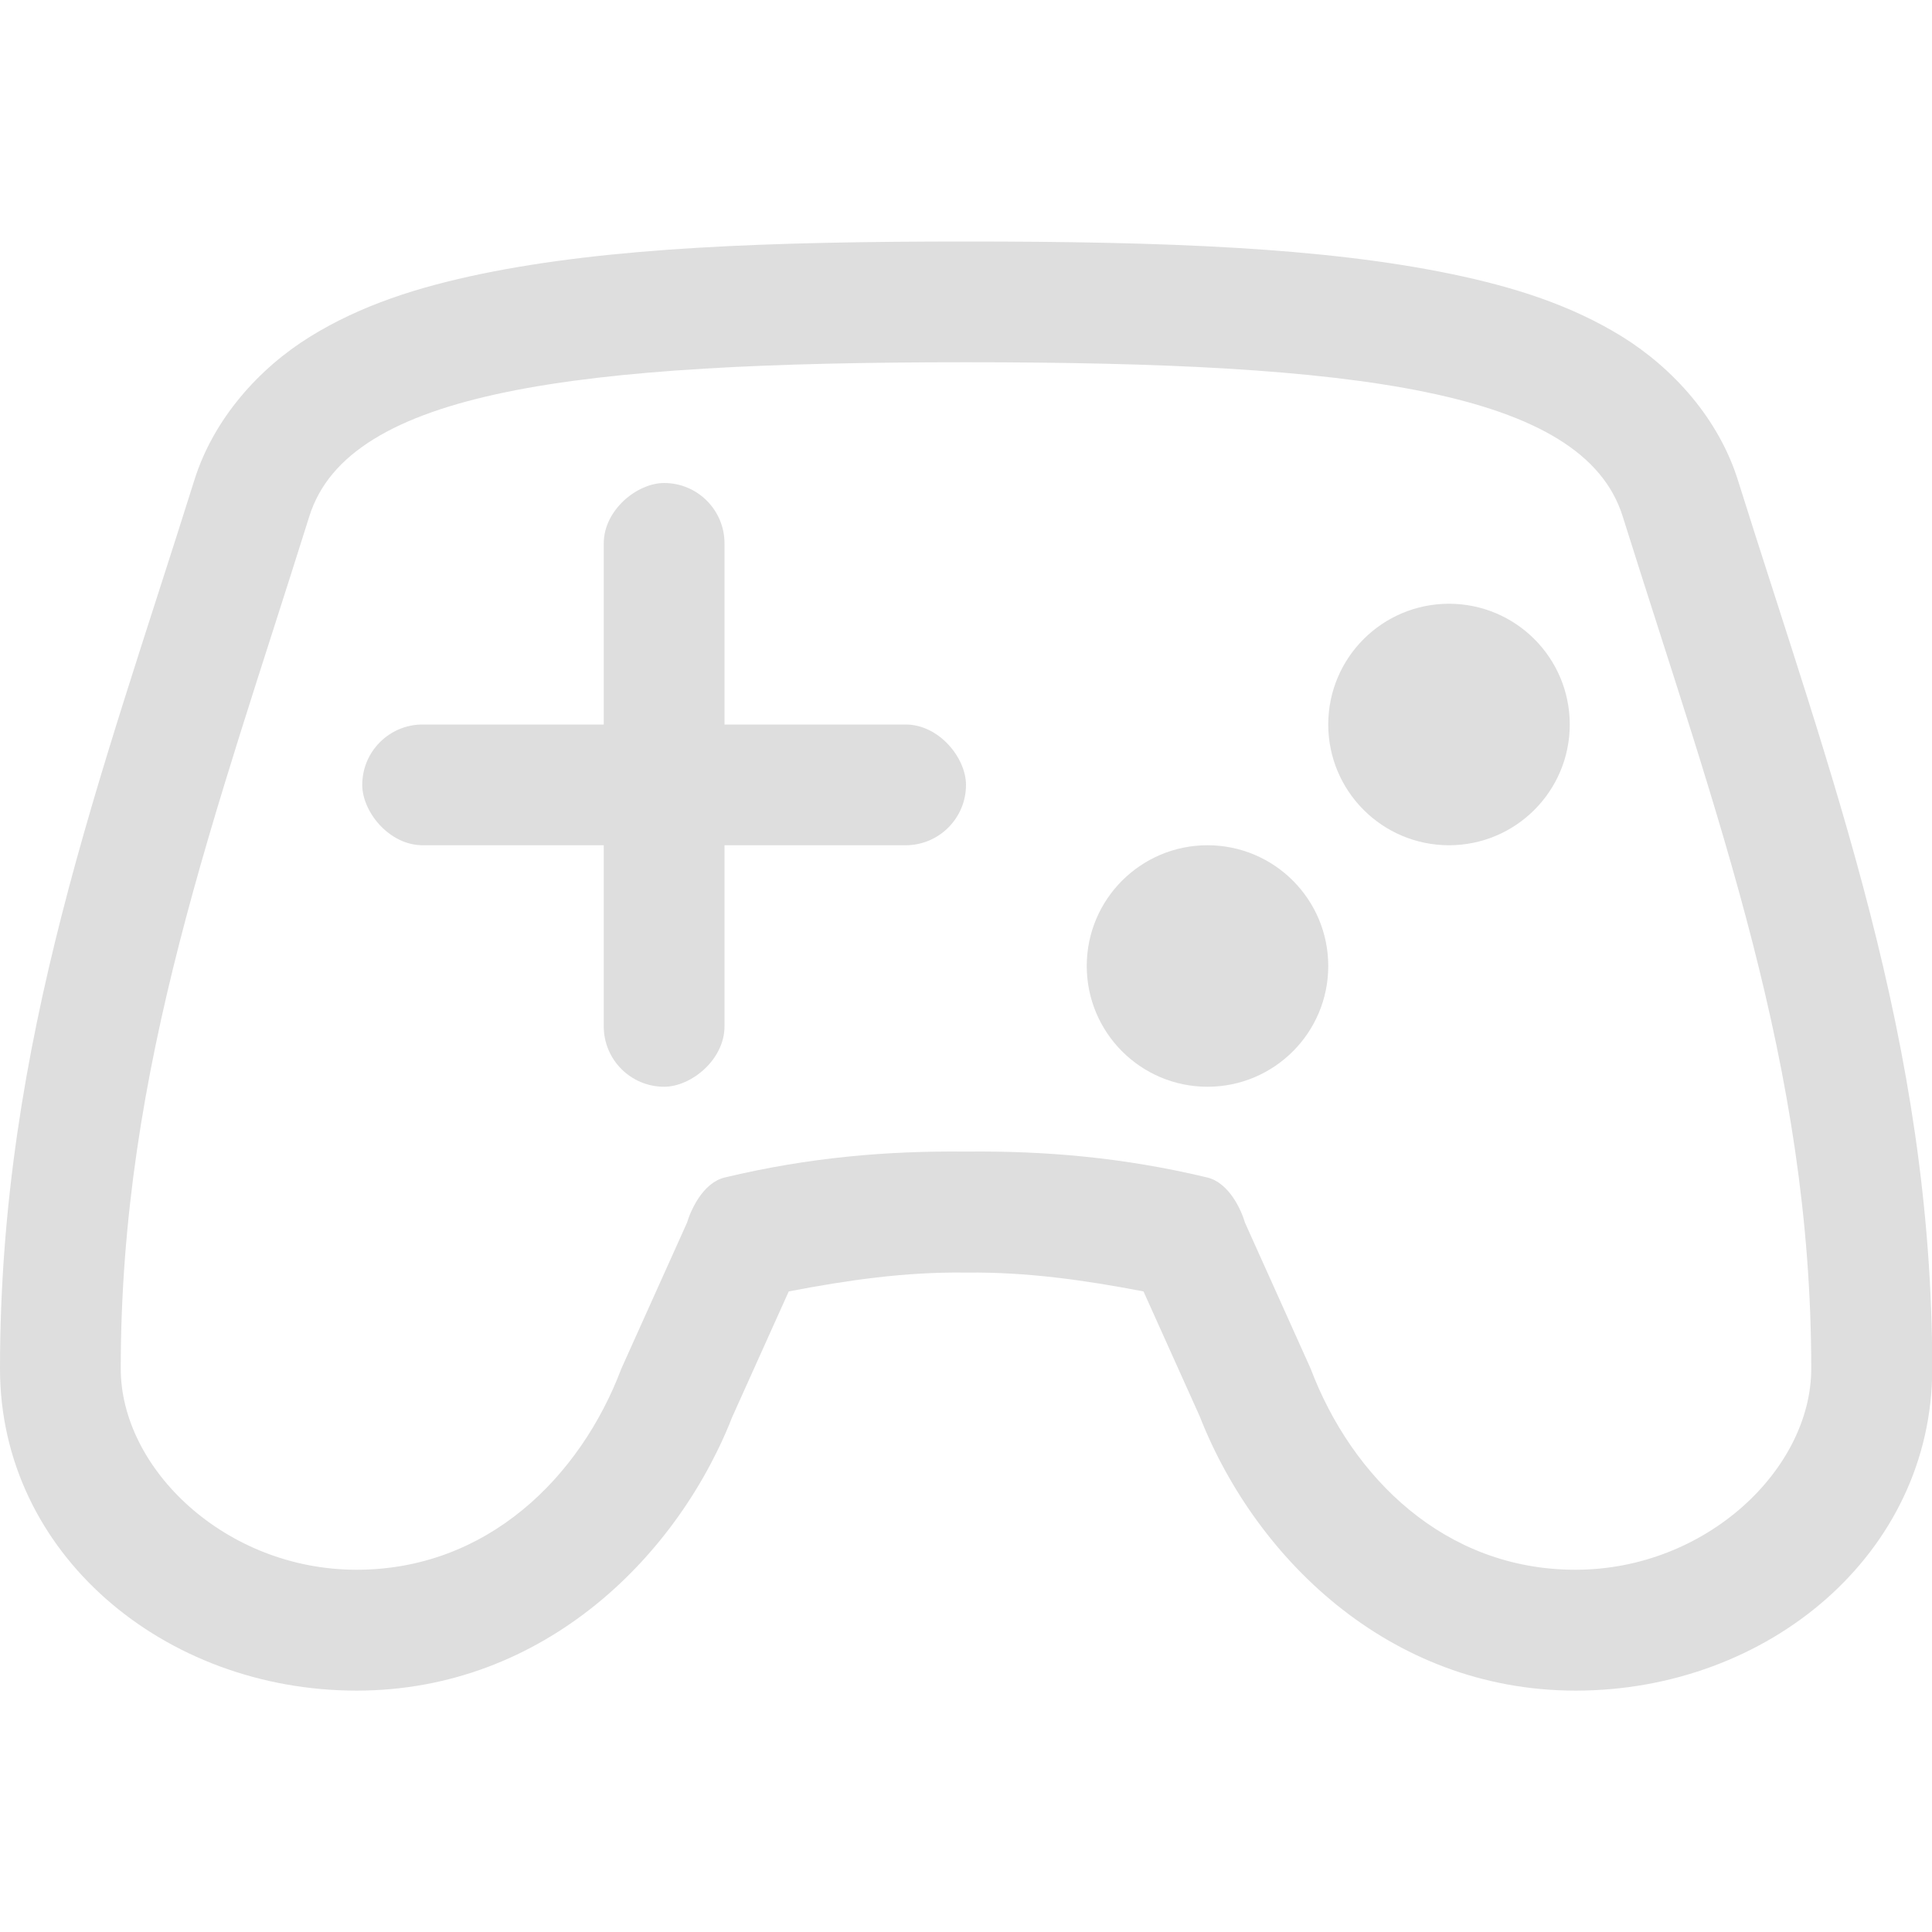 <svg width="16" height="16" version="1.1" xmlns="http://www.w3.org/2000/svg">
 <defs>
  <style id="current-color-scheme" type="text/css">.ColorScheme-Text { color:#dedede; }</style>
 </defs>
 <g style="fill:currentColor" class="ColorScheme-Text">
  <path d="m8 2c-1.642 0-2.957 0.05-4.012 0.268-0.527 0.109-0.998 0.259-1.42 0.52-0.422 0.261-0.799 0.679-0.959 1.19-0.775 2.47-1.609 4.65-1.609 7.357 0 1.53 1.358 2.666 2.953 2.666 1.554 0 2.678-1.121 3.129-2.312l-0.023 0.057 0.473-1.051c0.494-0.095 0.969-0.162 1.457-0.156h0.012 0.012c0.488-0.005 0.963 0.061 1.457 0.156l0.473 1.051-0.023-0.057c0.451 1.192 1.575 2.312 3.129 2.312 1.595 0 2.953-1.136 2.953-2.666 0-2.707-0.834-4.888-1.609-7.357-0.16-0.511-0.537-0.928-0.959-1.19-0.422-0.261-0.893-0.411-1.42-0.52-1.055-0.218-2.37-0.268-4.012-0.268zm0 1c3.235 0 5.111 0.235 5.438 1.275 0.785 2.5 1.562 4.559 1.562 7.059 0 0.833-0.871 1.666-1.953 1.666s-1.853-0.766-2.193-1.666l-0.543-1.207c-0.03-0.103-0.13-0.33-0.311-0.375-0.7-0.168-1.35-0.222-2-0.215-0.65-0.007-1.3 0.047-2 0.215-0.181 0.045-0.28 0.272-0.311 0.375l-0.543 1.207c-0.34 0.9-1.112 1.666-2.193 1.666-1.082 0-1.953-0.833-1.953-1.666 0-2.5 0.778-4.559 1.562-7.059 0.327-1.04 2.202-1.275 5.438-1.275z" style="fill:currentColor" class="ColorScheme-Text"/>
  <rect x="3" y="6" width="5" height="1" ry=".5"/>
  <rect transform="rotate(90)" x="4" y="-6" width="5" height="1" ry=".5"/>
  <circle cx="12" cy="6" r="1"/>
  <circle cx="10" cy="8" r="1"/>
 </g>
</svg>

